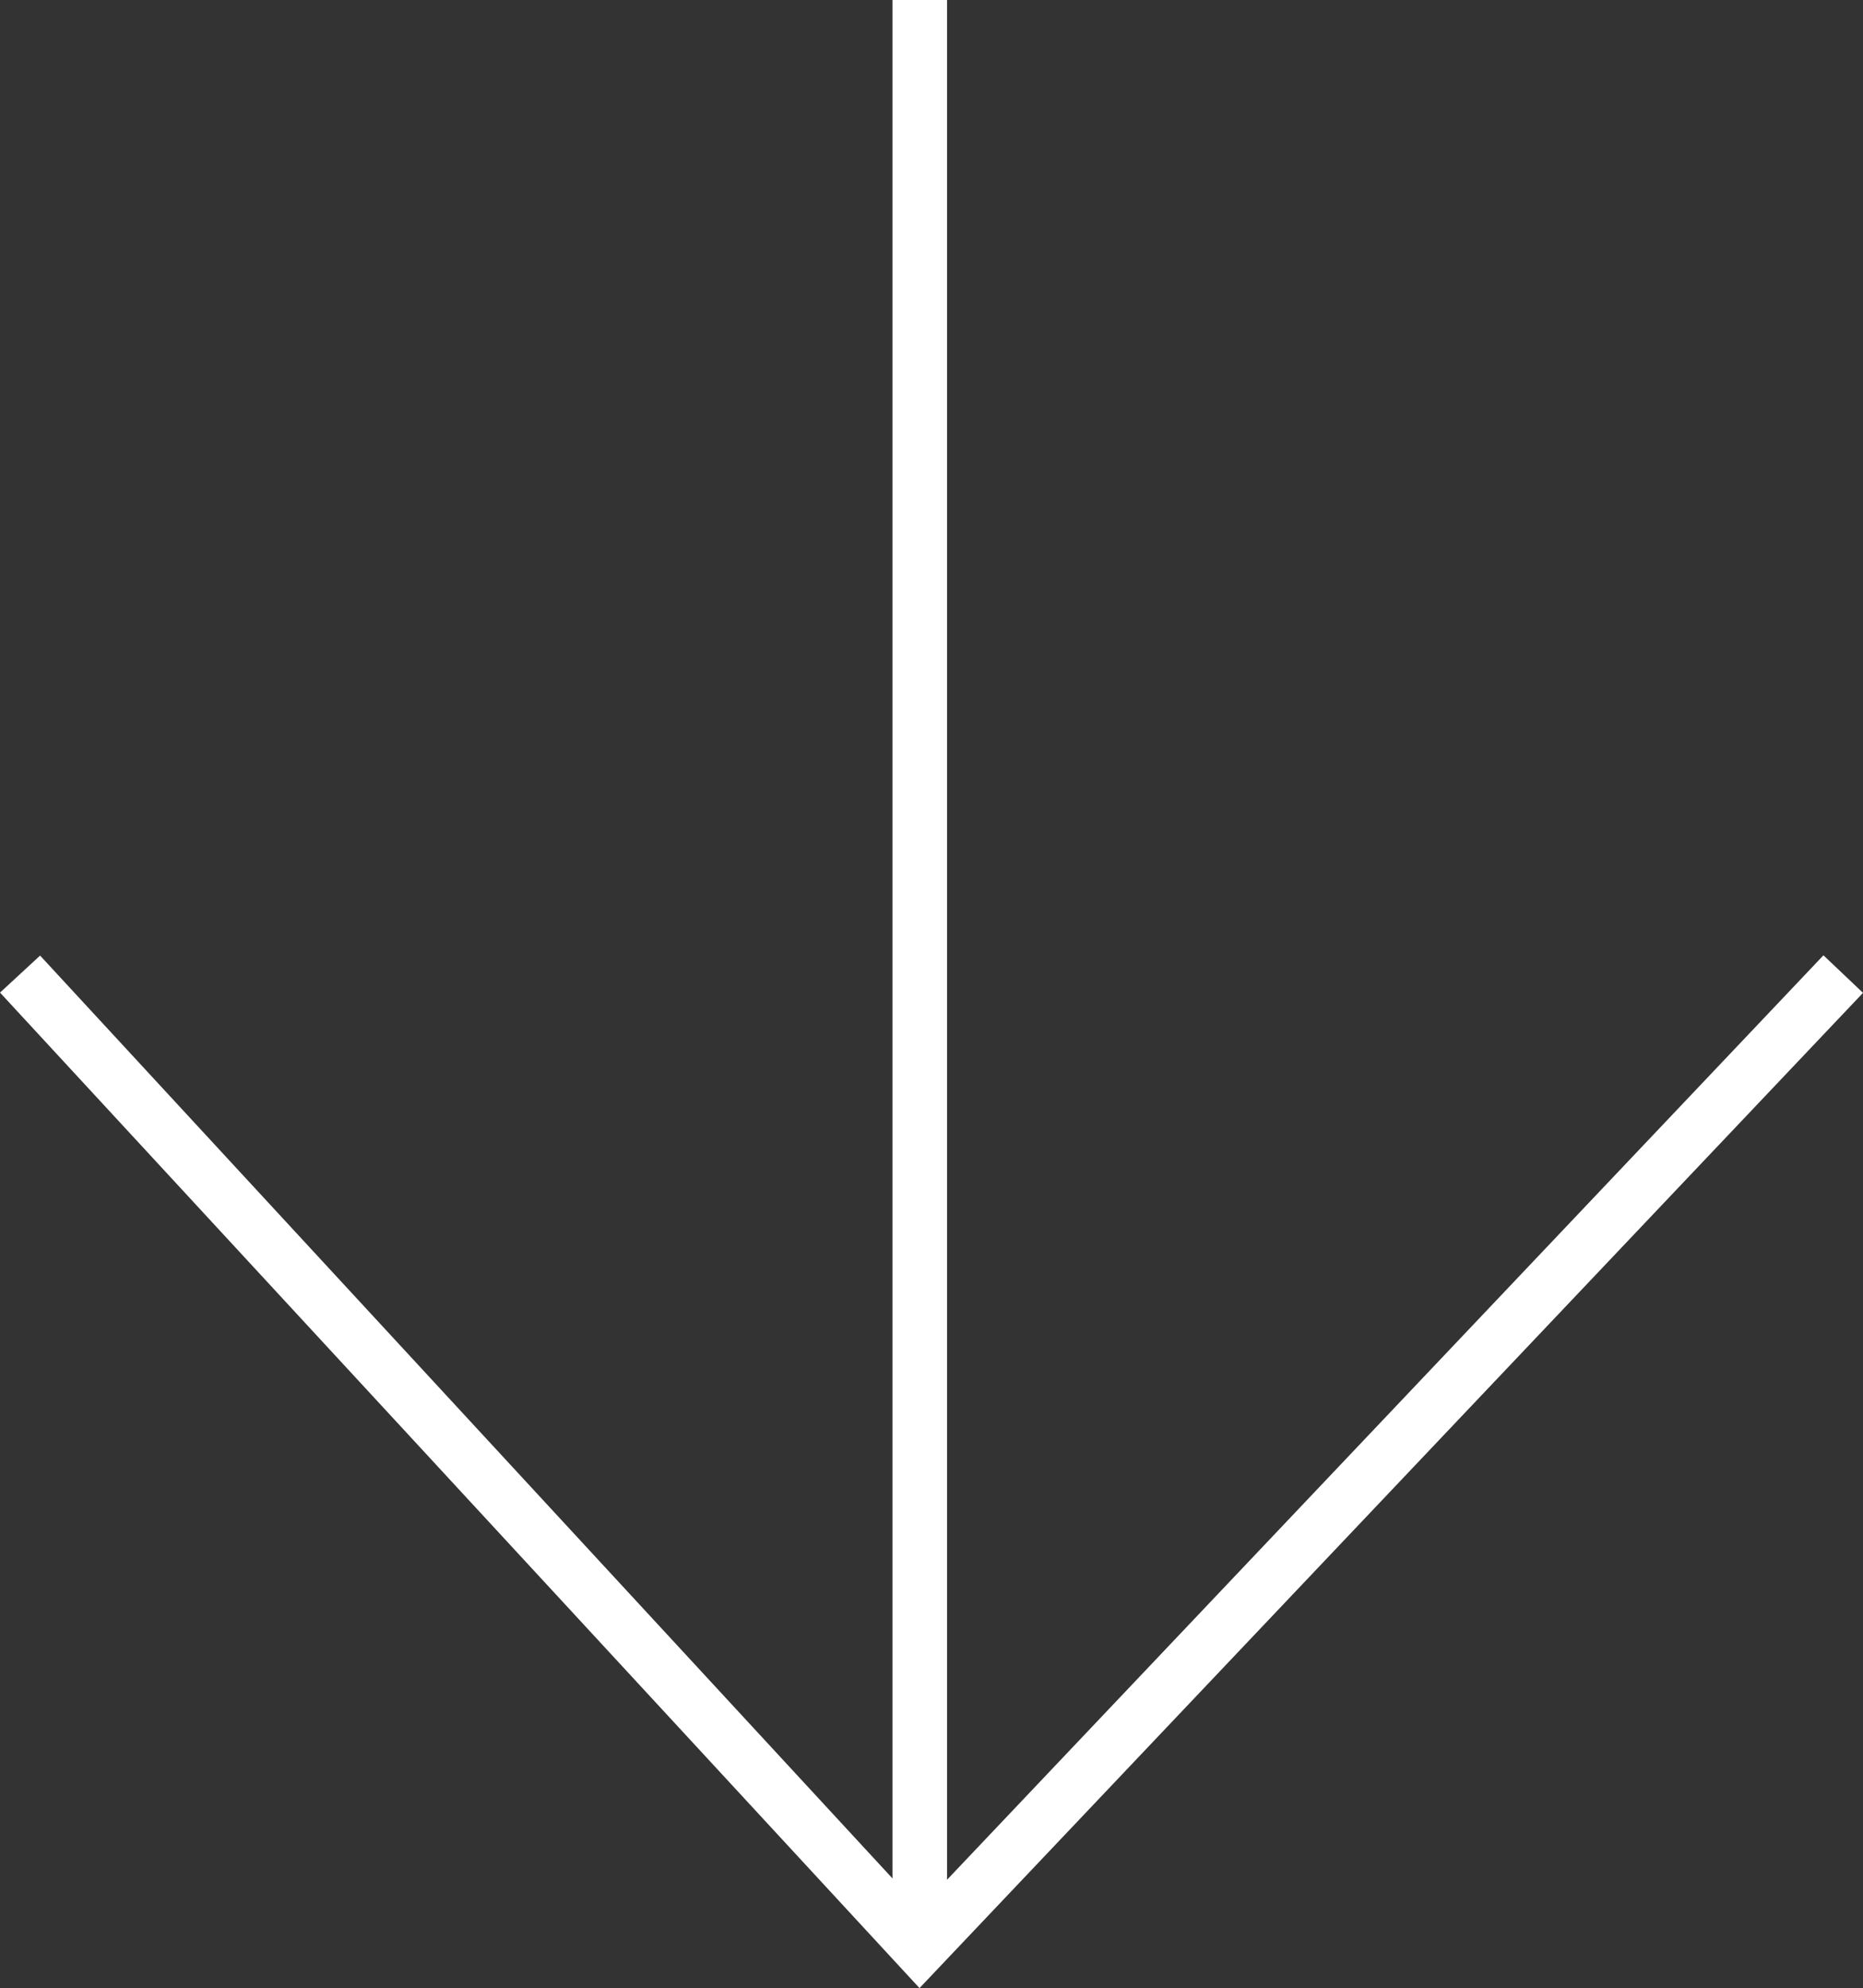 <?xml version="1.0" encoding="UTF-8"?>
<svg id="_レイヤー_1" xmlns="http://www.w3.org/2000/svg" version="1.1" viewBox="0 0 26.196 27.947">
  <rect x="0" y="0" width="26.196" height="27.947" fill="#333333" stroke="none"/>
  <!-- Generator: Adobe Illustrator 29.7.1, SVG Export Plug-In . SVG Version: 2.1.1 Build 8)  -->
  <defs>
    <style>
      .st0 {
        fill: none;
        stroke: #fff;
        stroke-miterlimit: 10;
        stroke-width: .767px;
      }
    </style>
  </defs>
  <line class="st0" x1="12.933" y1="27.386" x2="12.933"/>
  <polyline class="st0" points=".282 13.693 12.933 27.386 25.918 13.693"/>
</svg>
